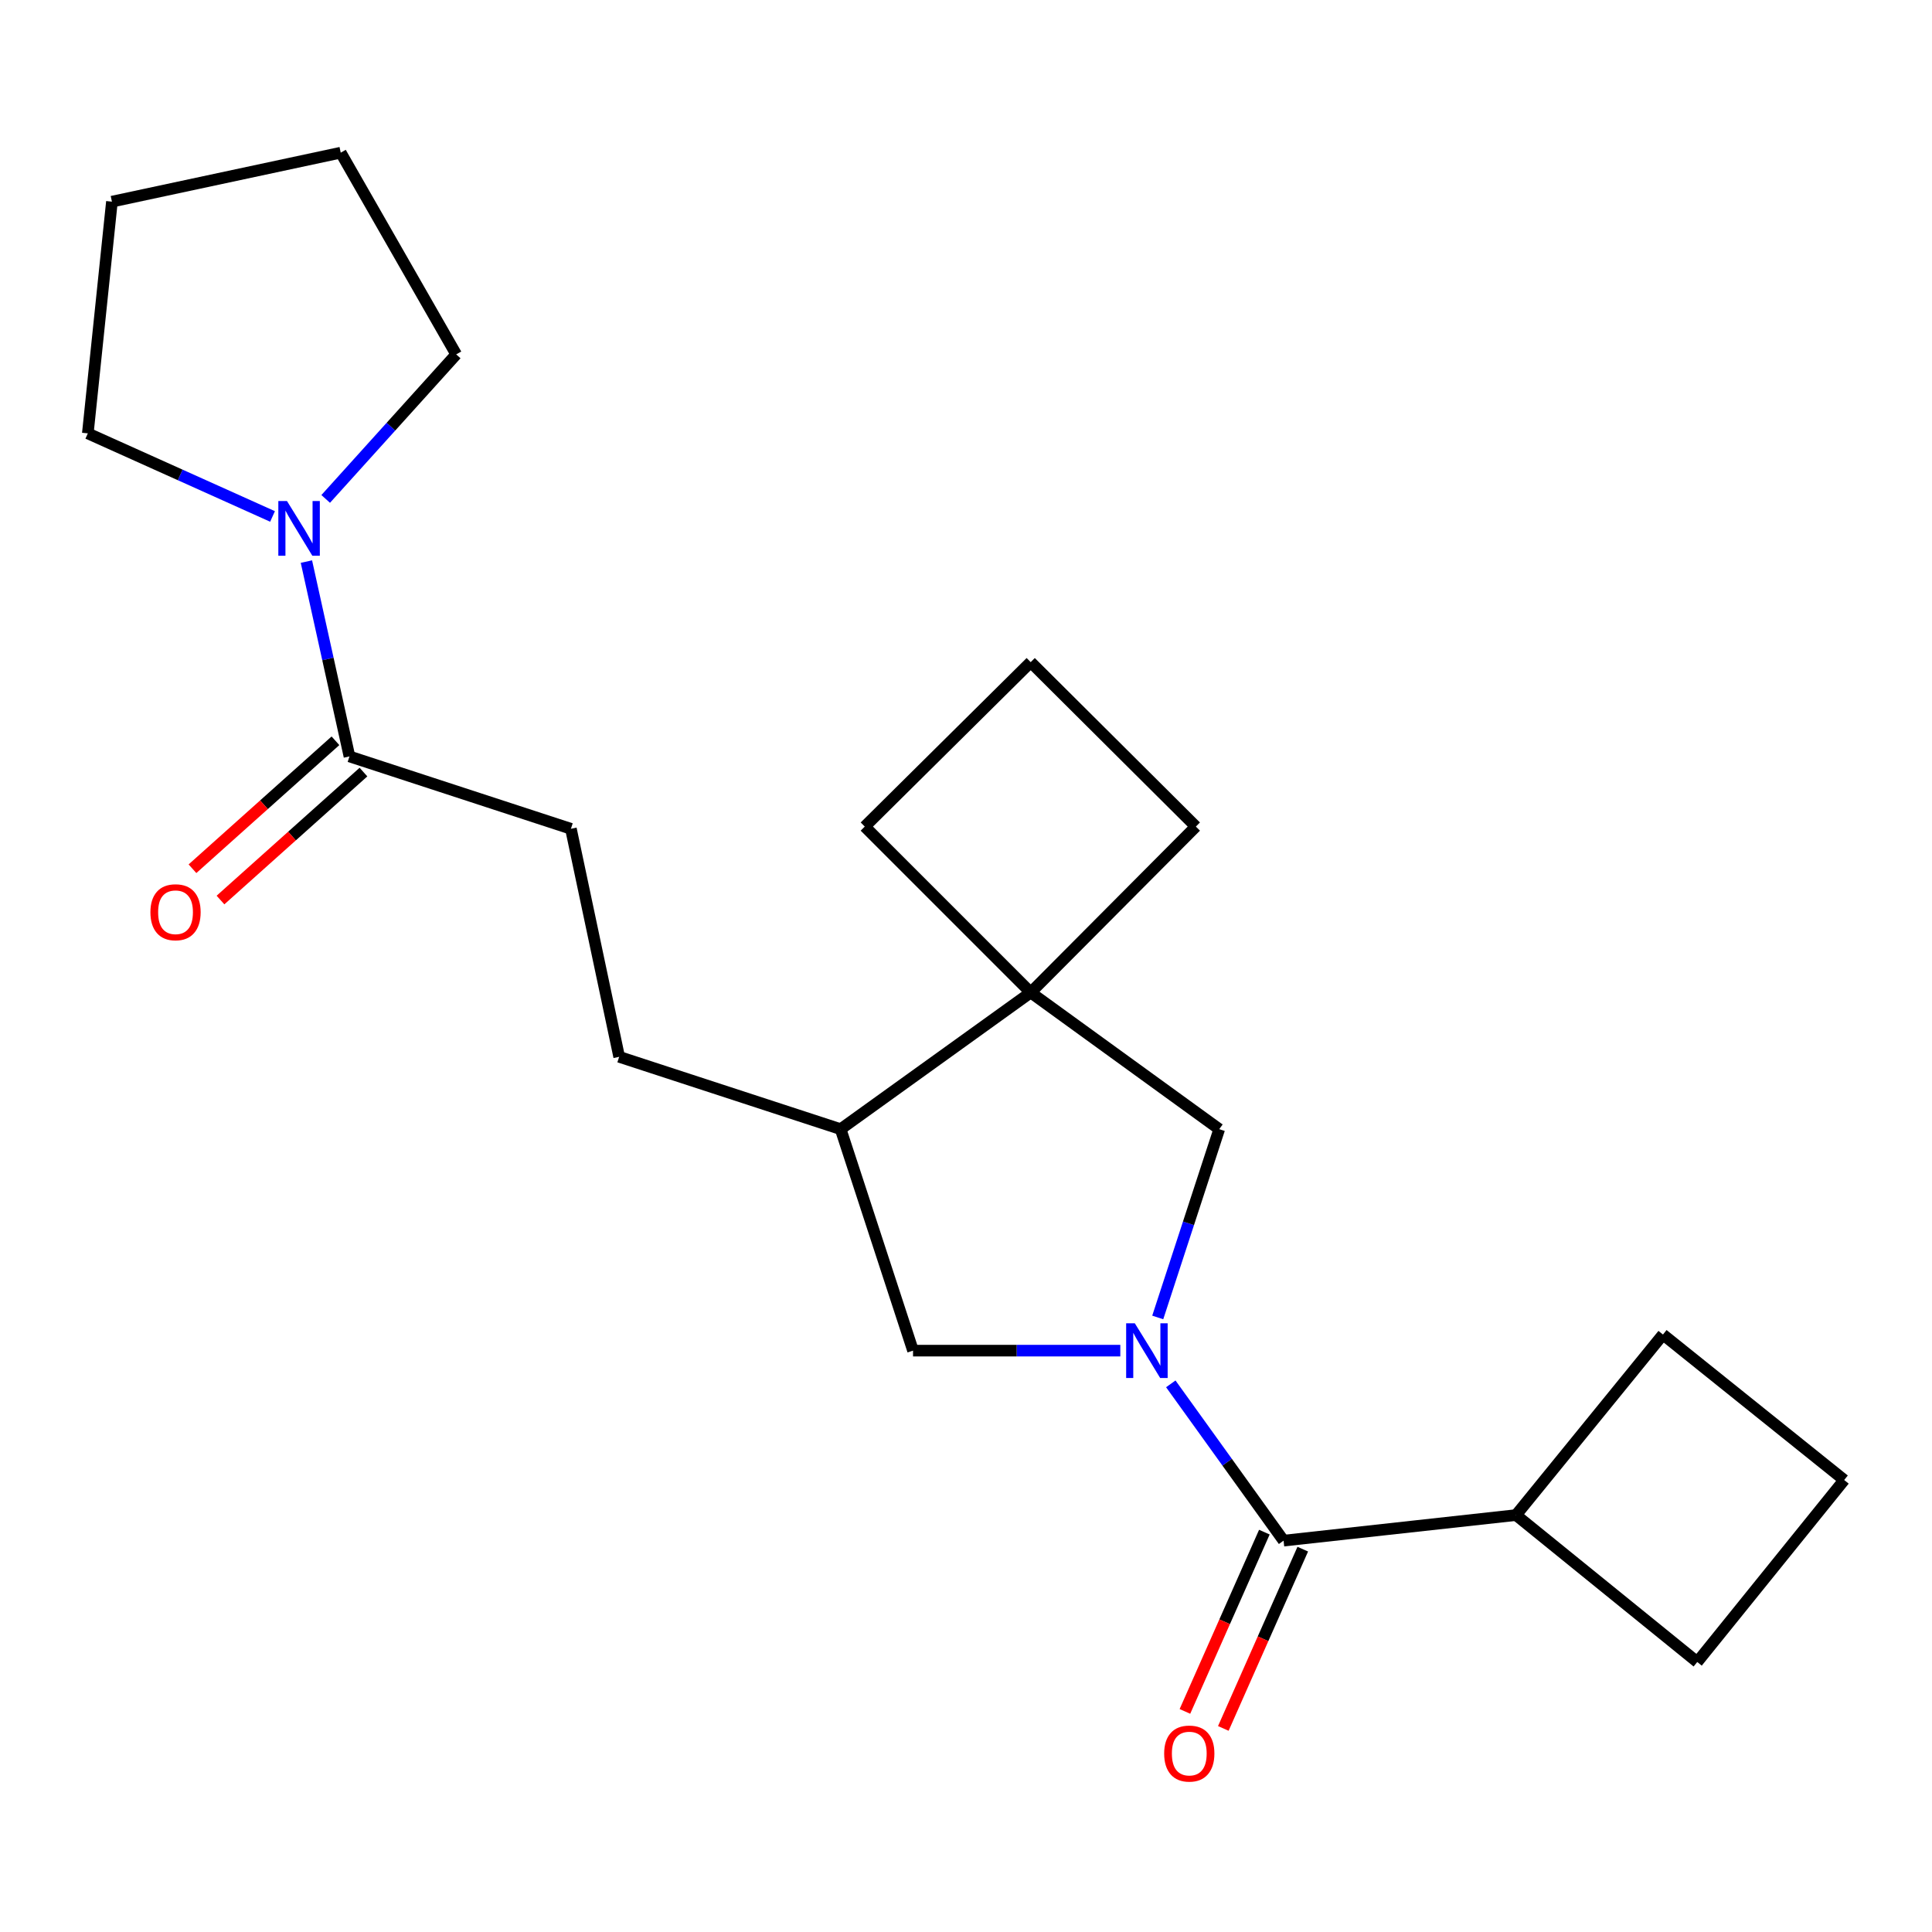 <?xml version='1.0' encoding='iso-8859-1'?>
<svg version='1.1' baseProfile='full'
              xmlns='http://www.w3.org/2000/svg'
                      xmlns:rdkit='http://www.rdkit.org/xml'
                      xmlns:xlink='http://www.w3.org/1999/xlink'
                  xml:space='preserve'
width='1000px' height='1000px' viewBox='0 0 1000 1000'>
<!-- END OF HEADER -->
<rect style='opacity:1.0;fill:#FFFFFF;stroke:none' width='1000' height='1000' x='0' y='0'> </rect>
<path class='bond-0' d='M 605.999,716.279 L 635.186,756.857' style='fill:none;fill-rule:evenodd;stroke:#0000FF;stroke-width:6px;stroke-linecap:butt;stroke-linejoin:miter;stroke-opacity:1' />
<path class='bond-0' d='M 635.186,756.857 L 664.374,797.436' style='fill:none;fill-rule:evenodd;stroke:#000000;stroke-width:6px;stroke-linecap:butt;stroke-linejoin:miter;stroke-opacity:1' />
<path class='bond-1' d='M 599.245,681.915 L 615.161,633.183' style='fill:none;fill-rule:evenodd;stroke:#0000FF;stroke-width:6px;stroke-linecap:butt;stroke-linejoin:miter;stroke-opacity:1' />
<path class='bond-1' d='M 615.161,633.183 L 631.076,584.451' style='fill:none;fill-rule:evenodd;stroke:#000000;stroke-width:6px;stroke-linecap:butt;stroke-linejoin:miter;stroke-opacity:1' />
<path class='bond-5' d='M 579.87,699.09 L 526.227,699.09' style='fill:none;fill-rule:evenodd;stroke:#0000FF;stroke-width:6px;stroke-linecap:butt;stroke-linejoin:miter;stroke-opacity:1' />
<path class='bond-5' d='M 526.227,699.09 L 472.584,699.09' style='fill:none;fill-rule:evenodd;stroke:#000000;stroke-width:6px;stroke-linecap:butt;stroke-linejoin:miter;stroke-opacity:1' />
<path class='bond-7' d='M 654.436,793.032 L 633.874,839.427' style='fill:none;fill-rule:evenodd;stroke:#000000;stroke-width:6px;stroke-linecap:butt;stroke-linejoin:miter;stroke-opacity:1' />
<path class='bond-7' d='M 633.874,839.427 L 613.312,885.823' style='fill:none;fill-rule:evenodd;stroke:#FF0000;stroke-width:6px;stroke-linecap:butt;stroke-linejoin:miter;stroke-opacity:1' />
<path class='bond-7' d='M 674.311,801.841 L 653.749,848.236' style='fill:none;fill-rule:evenodd;stroke:#000000;stroke-width:6px;stroke-linecap:butt;stroke-linejoin:miter;stroke-opacity:1' />
<path class='bond-7' d='M 653.749,848.236 L 633.187,894.631' style='fill:none;fill-rule:evenodd;stroke:#FF0000;stroke-width:6px;stroke-linecap:butt;stroke-linejoin:miter;stroke-opacity:1' />
<path class='bond-10' d='M 664.374,797.436 L 784.689,784.2' style='fill:none;fill-rule:evenodd;stroke:#000000;stroke-width:6px;stroke-linecap:butt;stroke-linejoin:miter;stroke-opacity:1' />
<path class='bond-2' d='M 631.076,584.451 L 533.491,513.714' style='fill:none;fill-rule:evenodd;stroke:#000000;stroke-width:6px;stroke-linecap:butt;stroke-linejoin:miter;stroke-opacity:1' />
<path class='bond-12' d='M 533.491,513.714 L 618.975,427.831' style='fill:none;fill-rule:evenodd;stroke:#000000;stroke-width:6px;stroke-linecap:butt;stroke-linejoin:miter;stroke-opacity:1' />
<path class='bond-13' d='M 533.491,513.714 L 447.608,427.831' style='fill:none;fill-rule:evenodd;stroke:#000000;stroke-width:6px;stroke-linecap:butt;stroke-linejoin:miter;stroke-opacity:1' />
<path class='bond-22' d='M 533.491,513.714 L 435.108,584.451' style='fill:none;fill-rule:evenodd;stroke:#000000;stroke-width:6px;stroke-linecap:butt;stroke-linejoin:miter;stroke-opacity:1' />
<path class='bond-3' d='M 158.599,290.676 L 169.739,341.101' style='fill:none;fill-rule:evenodd;stroke:#0000FF;stroke-width:6px;stroke-linecap:butt;stroke-linejoin:miter;stroke-opacity:1' />
<path class='bond-3' d='M 169.739,341.101 L 180.879,391.527' style='fill:none;fill-rule:evenodd;stroke:#000000;stroke-width:6px;stroke-linecap:butt;stroke-linejoin:miter;stroke-opacity:1' />
<path class='bond-14' d='M 168.577,258.242 L 202.355,220.837' style='fill:none;fill-rule:evenodd;stroke:#0000FF;stroke-width:6px;stroke-linecap:butt;stroke-linejoin:miter;stroke-opacity:1' />
<path class='bond-14' d='M 202.355,220.837 L 236.133,183.433' style='fill:none;fill-rule:evenodd;stroke:#000000;stroke-width:6px;stroke-linecap:butt;stroke-linejoin:miter;stroke-opacity:1' />
<path class='bond-15' d='M 141.066,267.316 L 93.26,245.815' style='fill:none;fill-rule:evenodd;stroke:#0000FF;stroke-width:6px;stroke-linecap:butt;stroke-linejoin:miter;stroke-opacity:1' />
<path class='bond-15' d='M 93.26,245.815 L 45.455,224.315' style='fill:none;fill-rule:evenodd;stroke:#000000;stroke-width:6px;stroke-linecap:butt;stroke-linejoin:miter;stroke-opacity:1' />
<path class='bond-4' d='M 180.879,391.527 L 295.505,428.979' style='fill:none;fill-rule:evenodd;stroke:#000000;stroke-width:6px;stroke-linecap:butt;stroke-linejoin:miter;stroke-opacity:1' />
<path class='bond-9' d='M 173.63,383.427 L 136.627,416.542' style='fill:none;fill-rule:evenodd;stroke:#000000;stroke-width:6px;stroke-linecap:butt;stroke-linejoin:miter;stroke-opacity:1' />
<path class='bond-9' d='M 136.627,416.542 L 99.625,449.658' style='fill:none;fill-rule:evenodd;stroke:#FF0000;stroke-width:6px;stroke-linecap:butt;stroke-linejoin:miter;stroke-opacity:1' />
<path class='bond-9' d='M 188.127,399.626 L 151.125,432.742' style='fill:none;fill-rule:evenodd;stroke:#000000;stroke-width:6px;stroke-linecap:butt;stroke-linejoin:miter;stroke-opacity:1' />
<path class='bond-9' d='M 151.125,432.742 L 114.123,465.857' style='fill:none;fill-rule:evenodd;stroke:#FF0000;stroke-width:6px;stroke-linecap:butt;stroke-linejoin:miter;stroke-opacity:1' />
<path class='bond-6' d='M 472.584,699.09 L 435.108,584.451' style='fill:none;fill-rule:evenodd;stroke:#000000;stroke-width:6px;stroke-linecap:butt;stroke-linejoin:miter;stroke-opacity:1' />
<path class='bond-11' d='M 435.108,584.451 L 320.481,547.011' style='fill:none;fill-rule:evenodd;stroke:#000000;stroke-width:6px;stroke-linecap:butt;stroke-linejoin:miter;stroke-opacity:1' />
<path class='bond-8' d='M 295.505,428.979 L 320.481,547.011' style='fill:none;fill-rule:evenodd;stroke:#000000;stroke-width:6px;stroke-linecap:butt;stroke-linejoin:miter;stroke-opacity:1' />
<path class='bond-18' d='M 784.689,784.2 L 860.74,690.757' style='fill:none;fill-rule:evenodd;stroke:#000000;stroke-width:6px;stroke-linecap:butt;stroke-linejoin:miter;stroke-opacity:1' />
<path class='bond-19' d='M 784.689,784.2 L 878.494,860.251' style='fill:none;fill-rule:evenodd;stroke:#000000;stroke-width:6px;stroke-linecap:butt;stroke-linejoin:miter;stroke-opacity:1' />
<path class='bond-24' d='M 618.975,427.831 L 533.491,342.722' style='fill:none;fill-rule:evenodd;stroke:#000000;stroke-width:6px;stroke-linecap:butt;stroke-linejoin:miter;stroke-opacity:1' />
<path class='bond-16' d='M 447.608,427.831 L 533.491,342.722' style='fill:none;fill-rule:evenodd;stroke:#000000;stroke-width:6px;stroke-linecap:butt;stroke-linejoin:miter;stroke-opacity:1' />
<path class='bond-20' d='M 236.133,183.433 L 176.362,79.024' style='fill:none;fill-rule:evenodd;stroke:#000000;stroke-width:6px;stroke-linecap:butt;stroke-linejoin:miter;stroke-opacity:1' />
<path class='bond-21' d='M 45.455,224.315 L 57.931,104.374' style='fill:none;fill-rule:evenodd;stroke:#000000;stroke-width:6px;stroke-linecap:butt;stroke-linejoin:miter;stroke-opacity:1' />
<path class='bond-17' d='M 954.545,766.047 L 878.494,860.251' style='fill:none;fill-rule:evenodd;stroke:#000000;stroke-width:6px;stroke-linecap:butt;stroke-linejoin:miter;stroke-opacity:1' />
<path class='bond-23' d='M 954.545,766.047 L 860.74,690.757' style='fill:none;fill-rule:evenodd;stroke:#000000;stroke-width:6px;stroke-linecap:butt;stroke-linejoin:miter;stroke-opacity:1' />
<path class='bond-25' d='M 176.362,79.024 L 57.931,104.374' style='fill:none;fill-rule:evenodd;stroke:#000000;stroke-width:6px;stroke-linecap:butt;stroke-linejoin:miter;stroke-opacity:1' />
<path  class='atom-0' d='M 587.376 684.93
L 596.656 699.93
Q 597.576 701.41, 599.056 704.09
Q 600.536 706.77, 600.616 706.93
L 600.616 684.93
L 604.376 684.93
L 604.376 713.25
L 600.496 713.25
L 590.536 696.85
Q 589.376 694.93, 588.136 692.73
Q 586.936 690.53, 586.576 689.85
L 586.576 713.25
L 582.896 713.25
L 582.896 684.93
L 587.376 684.93
' fill='#0000FF'/>
<path  class='atom-4' d='M 148.543 259.334
L 157.823 274.334
Q 158.743 275.814, 160.223 278.494
Q 161.703 281.174, 161.783 281.334
L 161.783 259.334
L 165.543 259.334
L 165.543 287.654
L 161.663 287.654
L 151.703 271.254
Q 150.543 269.334, 149.303 267.134
Q 148.103 264.934, 147.743 264.254
L 147.743 287.654
L 144.063 287.654
L 144.063 259.334
L 148.543 259.334
' fill='#0000FF'/>
<path  class='atom-8' d='M 602.569 907.638
Q 602.569 900.838, 605.929 897.038
Q 609.289 893.238, 615.569 893.238
Q 621.849 893.238, 625.209 897.038
Q 628.569 900.838, 628.569 907.638
Q 628.569 914.518, 625.169 918.438
Q 621.769 922.318, 615.569 922.318
Q 609.329 922.318, 605.929 918.438
Q 602.569 914.558, 602.569 907.638
M 615.569 919.118
Q 619.889 919.118, 622.209 916.238
Q 624.569 913.318, 624.569 907.638
Q 624.569 902.078, 622.209 899.278
Q 619.889 896.438, 615.569 896.438
Q 611.249 896.438, 608.889 899.238
Q 606.569 902.038, 606.569 907.638
Q 606.569 913.358, 608.889 916.238
Q 611.249 919.118, 615.569 919.118
' fill='#FF0000'/>
<path  class='atom-10' d='M 77.853 472.175
Q 77.853 465.375, 81.213 461.575
Q 84.573 457.775, 90.853 457.775
Q 97.133 457.775, 100.494 461.575
Q 103.854 465.375, 103.854 472.175
Q 103.854 479.055, 100.454 482.975
Q 97.053 486.855, 90.853 486.855
Q 84.614 486.855, 81.213 482.975
Q 77.853 479.095, 77.853 472.175
M 90.853 483.655
Q 95.174 483.655, 97.493 480.775
Q 99.853 477.855, 99.853 472.175
Q 99.853 466.615, 97.493 463.815
Q 95.174 460.975, 90.853 460.975
Q 86.534 460.975, 84.174 463.775
Q 81.853 466.575, 81.853 472.175
Q 81.853 477.895, 84.174 480.775
Q 86.534 483.655, 90.853 483.655
' fill='#FF0000'/>
</svg>
